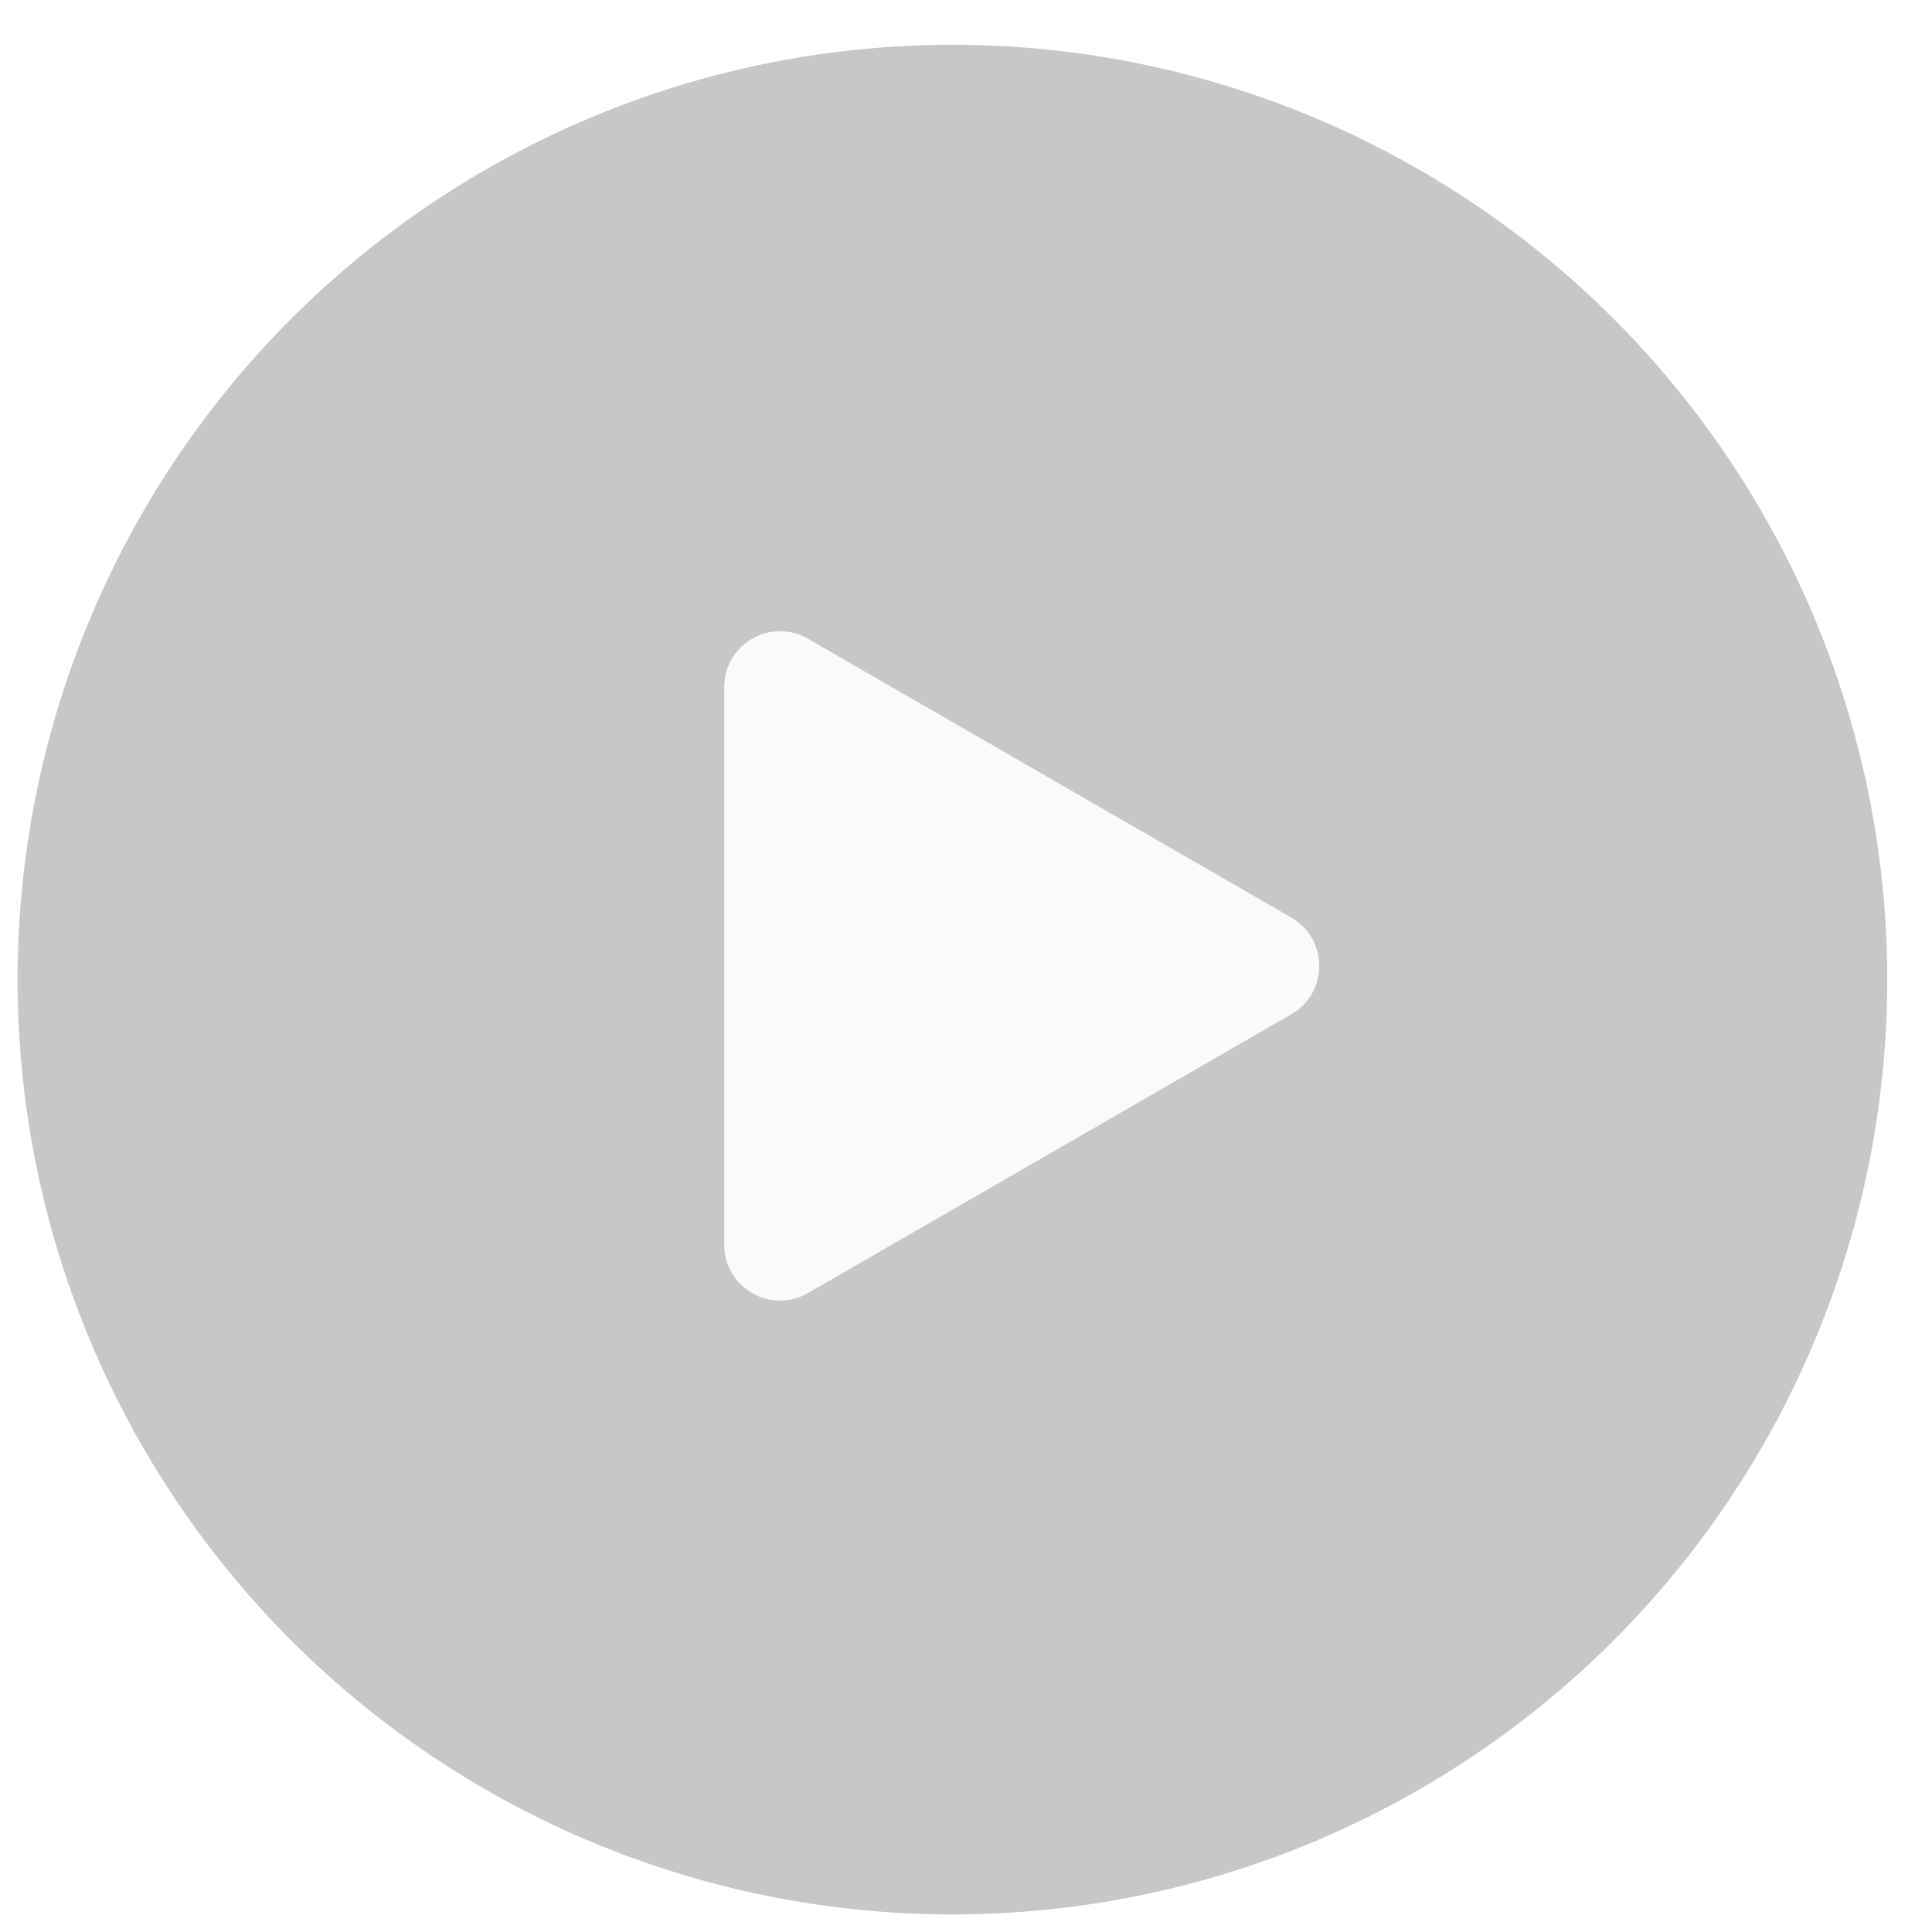   <svg
      width='62'
      height='62'
      viewBox='0 0 62 62'
      fill='none'
      xmlns='http://www.w3.org/2000/svg'
    >
      <g filter='url(#filter0_bi_2230_7572)'>
        <circle cx='31' cy='31' r='30' fill='#202020' fill-opacity='0.25' />
        <circle
          cx='31'
          cy='31'
          r='30.298'
          stroke='url(#paint0_linear_2230_7572)'
          stroke-opacity='0.2'
          stroke-width='0.597'
        />
      </g>
      <path
        fill-rule='evenodd'
        clip-rule='evenodd'
        d='M41.441 32.548C42.636 31.859 42.636 30.135 41.441 29.446L25.927 20.497C24.733 19.809 23.242 20.671 23.242 22.048L23.242 39.946C23.242 41.324 24.733 42.185 25.927 41.497L41.441 32.548Z'
        fill='#FAFAFA'
      />
      <defs>
        <filter
          id='filter0_bi_2230_7572'
          x='-11.532'
          y='-11.532'
          width='85.065'
          height='85.065'
          filterUnits='userSpaceOnUse'
          color-interpolation-filters='sRGB'
        >
          <feFlood flood-opacity='0' result='BackgroundImageFix' />
          <feGaussianBlur in='BackgroundImageFix' stdDeviation='5.968' />
          <feComposite
            in2='SourceAlpha'
            operator='in'
            result='effect1_backgroundBlur_2230_7572'
          />
          <feBlend
            mode='normal'
            in='SourceGraphic'
            in2='effect1_backgroundBlur_2230_7572'
            result='shape'
          />
          <feColorMatrix
            in='SourceAlpha'
            type='matrix'
            values='0 0 0 0 0 0 0 0 0 0 0 0 0 0 0 0 0 0 127 0'
            result='hardAlpha'
          />
          <feMorphology
            radius='0.872'
            operator='dilate'
            in='SourceAlpha'
            result='effect2_innerShadow_2230_7572'
          />
          <feOffset dx='-0.436' dy='0.436' />
          <feGaussianBlur stdDeviation='0.218' />
          <feComposite in2='hardAlpha' operator='arithmetic' k2='-1' k3='1' />
          <feColorMatrix
            type='matrix'
            values='0 0 0 0 1 0 0 0 0 1 0 0 0 0 1 0 0 0 0.35 0'
          />
          <feBlend
            mode='normal'
            in2='shape'
            result='effect2_innerShadow_2230_7572'
          />
        </filter>
        <linearGradient
          id='paint0_linear_2230_7572'
          x1='53.984'
          y1='5.113'
          x2='31'
          y2='61'
          gradientUnits='userSpaceOnUse'
        >
          <stop stop-color='white' />
          <stop offset='1' stop-color='white' stop-opacity='0' />
        </linearGradient>
      </defs>
    </svg>